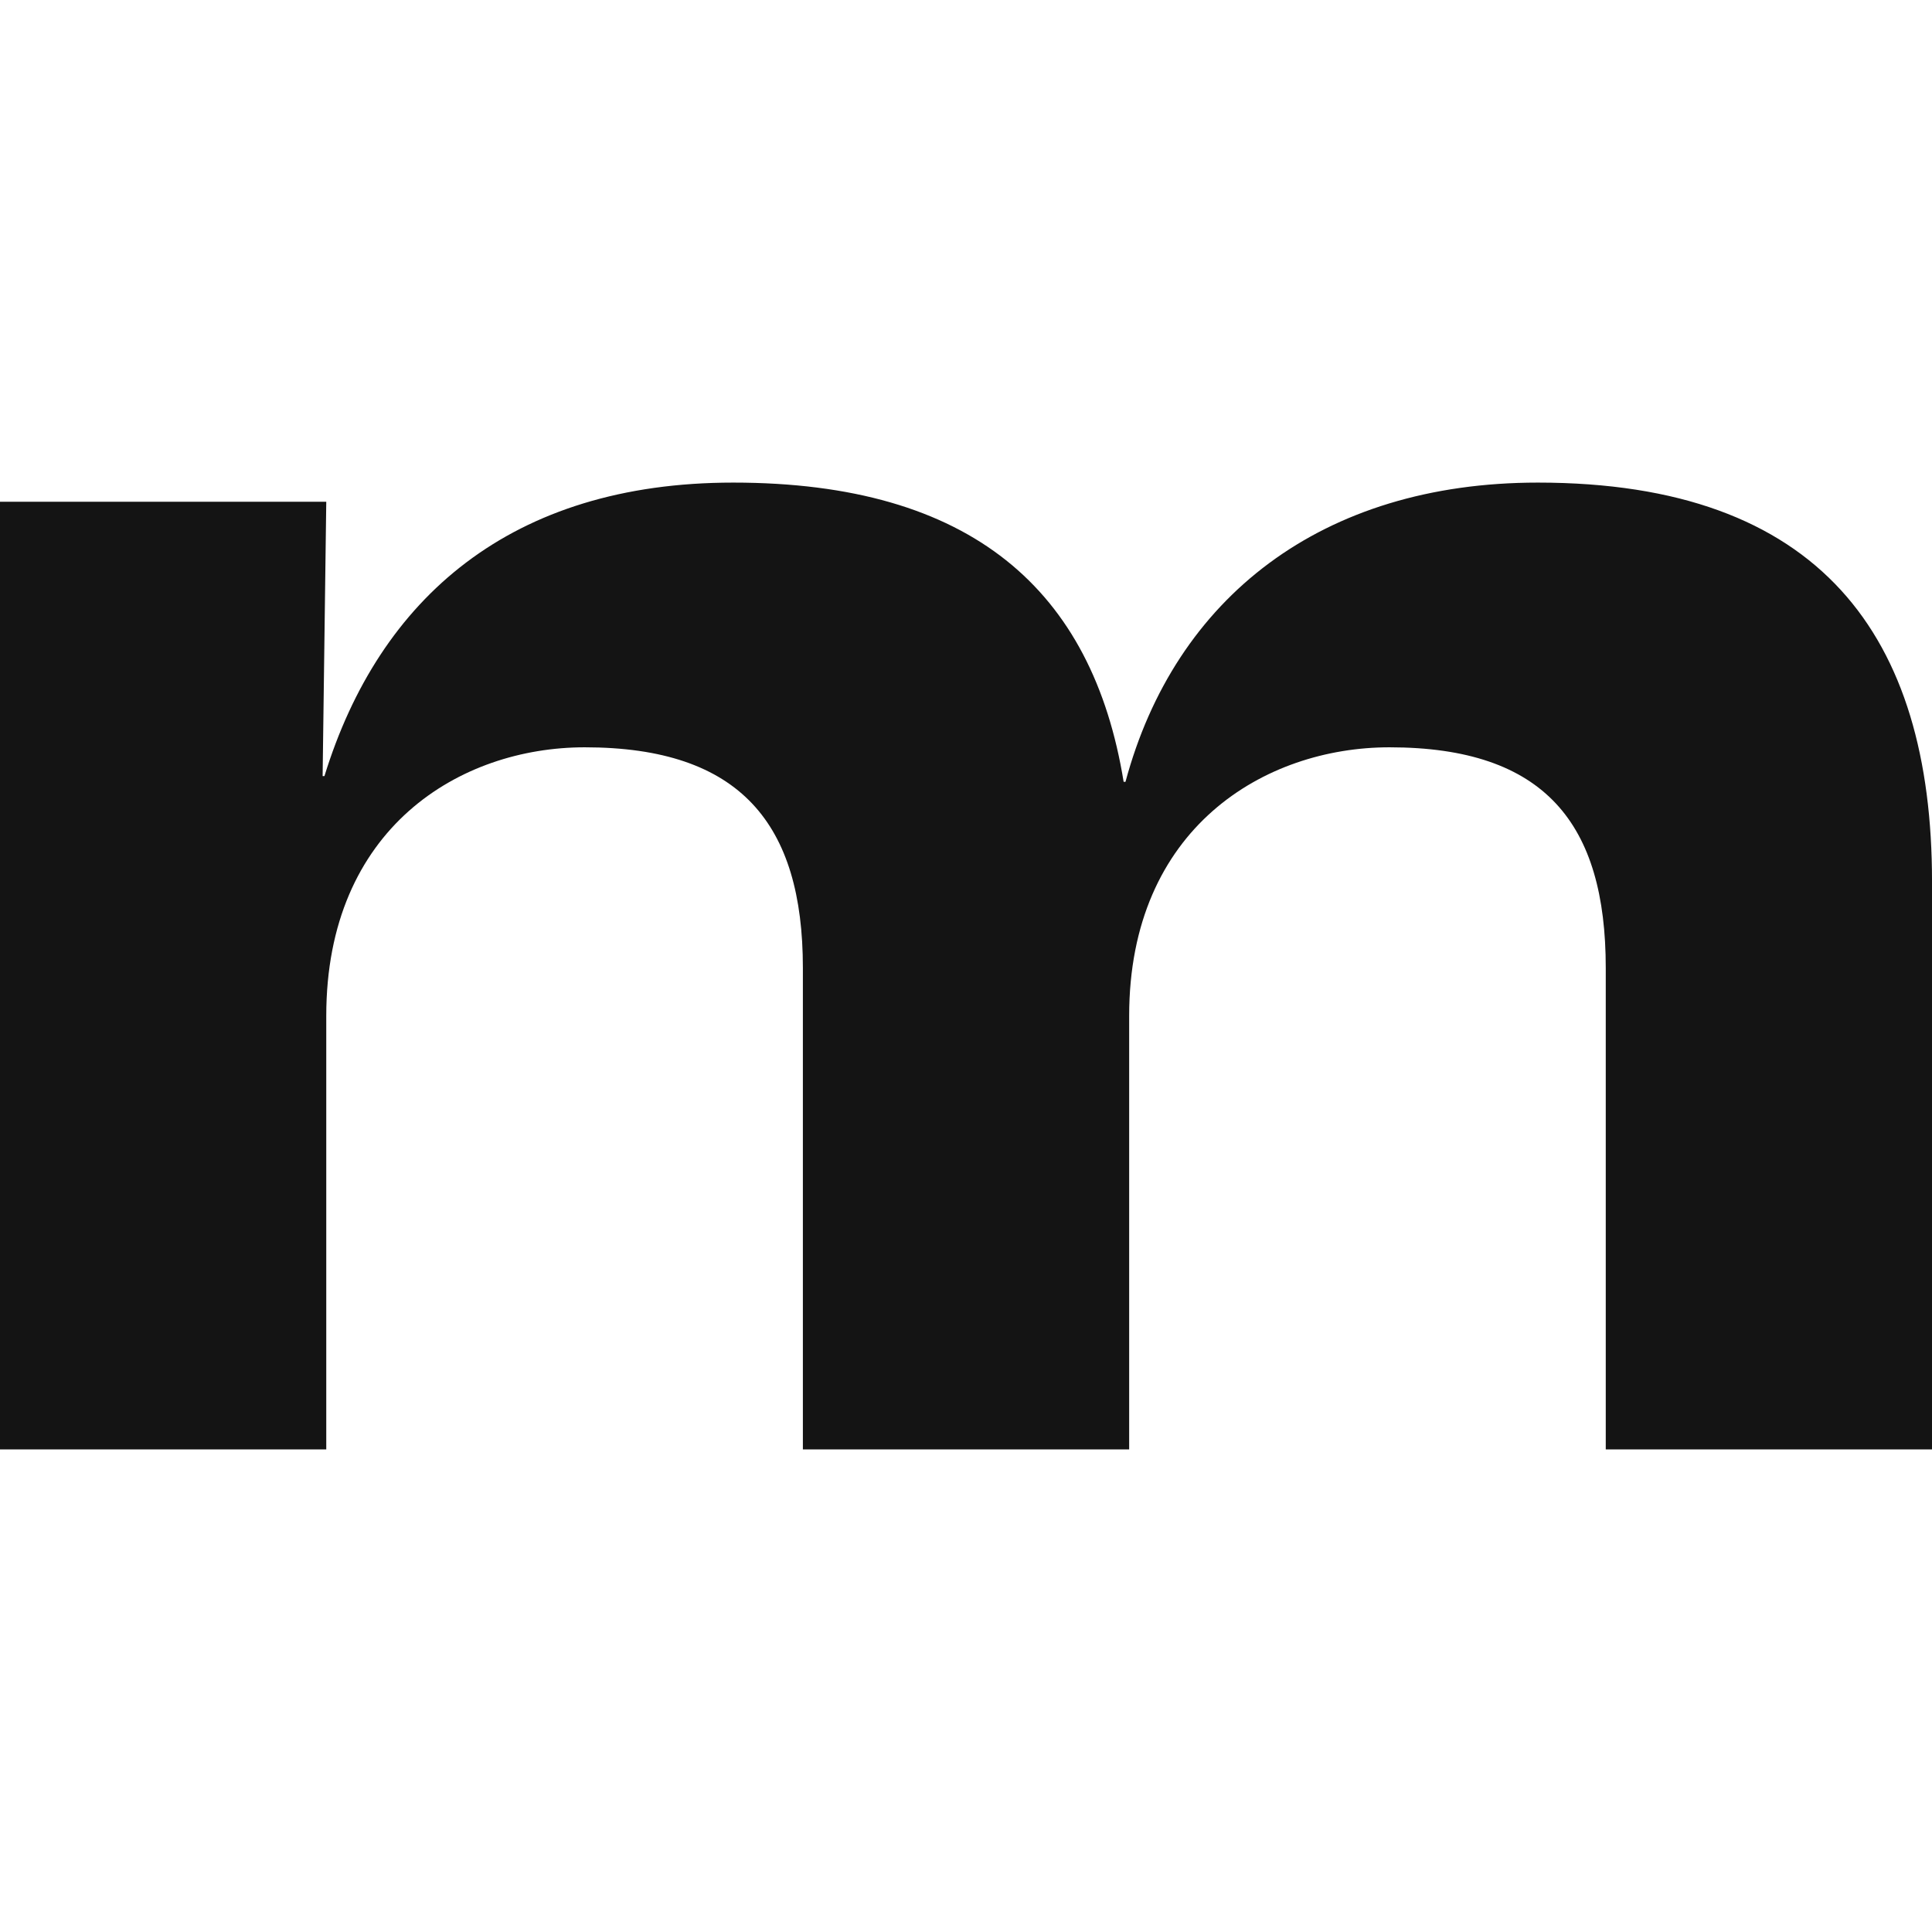 <?xml version="1.0" encoding="UTF-8" standalone="no"?><!DOCTYPE svg PUBLIC "-//W3C//DTD SVG 1.1//EN" "http://www.w3.org/Graphics/SVG/1.1/DTD/svg11.dtd">
<svg width="500px" height="500px" version="1.1" xmlns="http://www.w3.org/2000/svg" xmlns:xlink="http://www.w3.org/1999/xlink" xml:space="preserve" xmlns:serif="http://www.serif.com/" style="fill-rule:evenodd;clip-rule:evenodd;stroke-linejoin:round;stroke-miterlimit:2;" viewBox="0 0 500 500">
 <style>
 	@media (prefers-color-scheme: dark) {
 		.dark { fill: #f8f8f8 }
 	}
 </style>
	<g transform="matrix(5.539,0,0,5.539,0,370.14)">
		<path class="dark" fill="#141414" style="fill-rule:nonzero;" d="M0,-43.38L15.244,-43.38L15.074,-30.563L15.159,-30.563C17.728,-38.899 23.895,-44.276 34.258,-44.276C45.391,-44.276 51.044,-39.256 52.5,-30.295L52.586,-30.295C54.899,-38.899 61.75,-44.276 71.856,-44.276C85.046,-44.276 90.27,-37.105 90.27,-25.633L90.27,0.896L75.026,0.896L75.026,-21.601C75.026,-28.323 72.199,-31.908 64.919,-31.908C59.096,-31.908 52.758,-28.143 52.758,-19.36L52.758,0.896L37.513,0.896L37.513,-21.601C37.513,-28.323 34.6,-31.908 27.321,-31.908C21.497,-31.908 15.244,-28.143 15.244,-19.36L15.244,0.896L0,0.896L0,-43.38Z" />
	</g>
</svg>